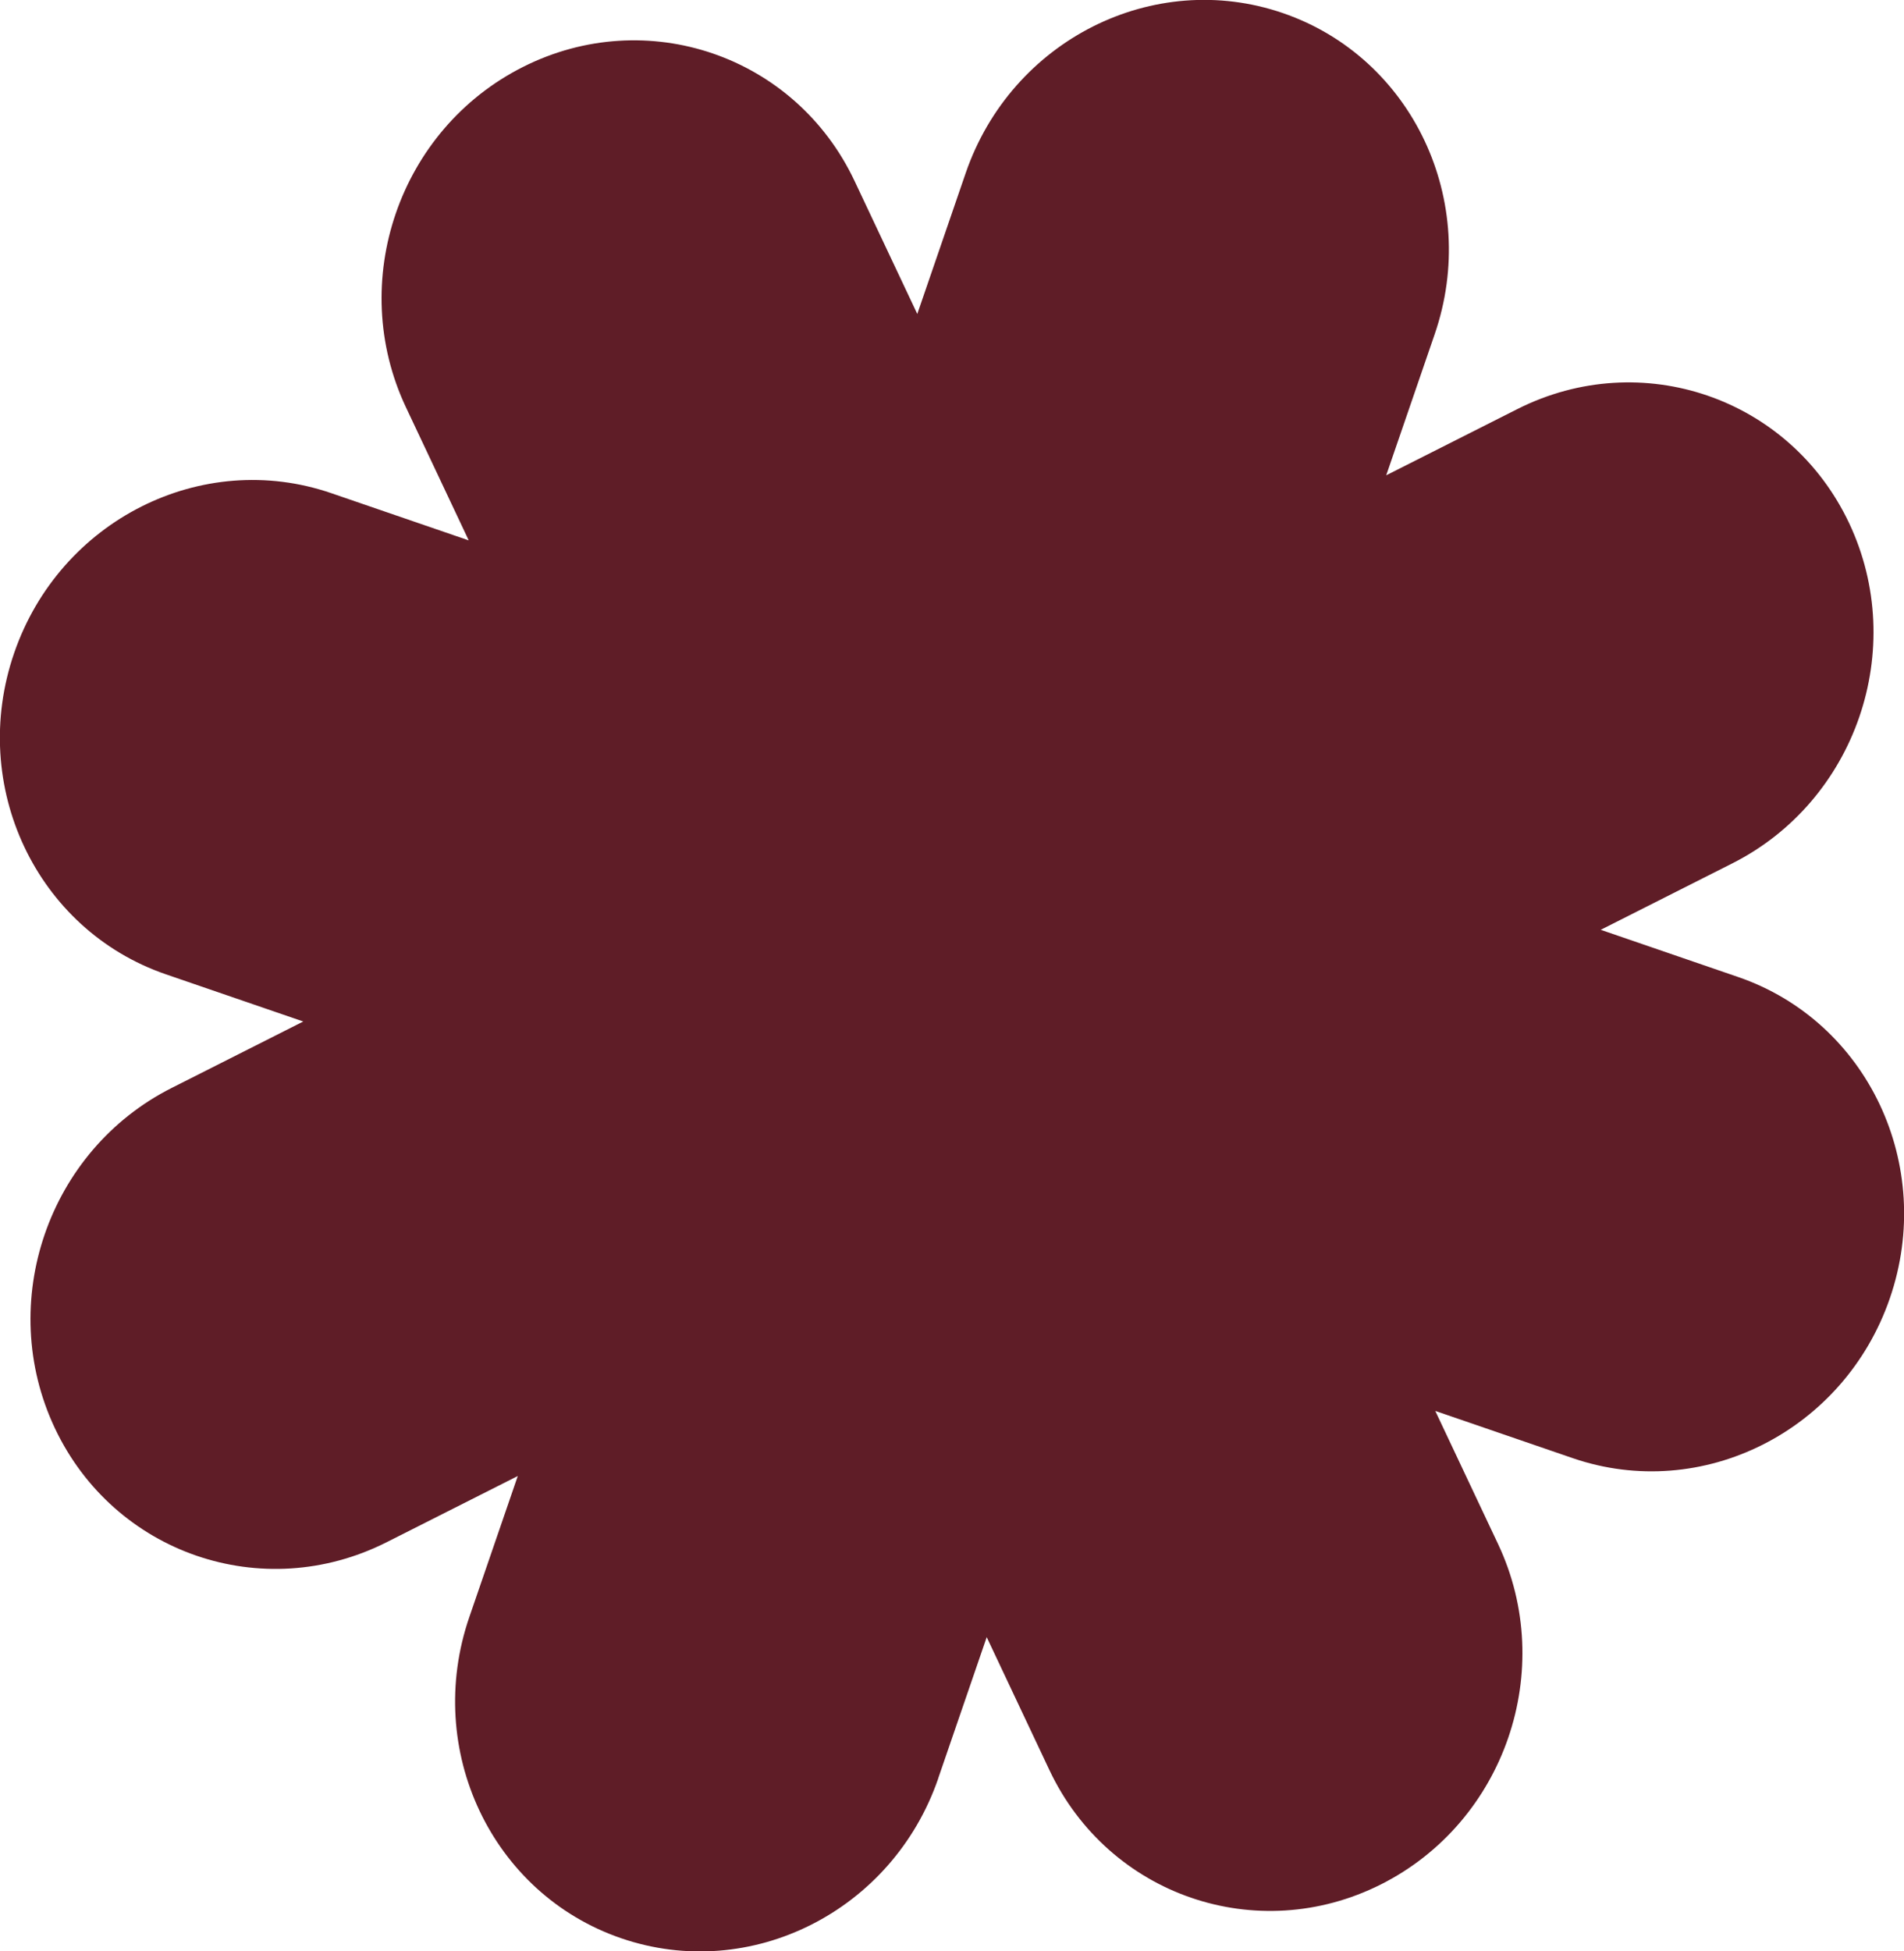 <?xml version="1.0" encoding="UTF-8"?>
<svg id="Layer_2" xmlns="http://www.w3.org/2000/svg" viewBox="0 0 91.6 93.85">
  <defs>
    <style>
      .cls-1 {
        fill: #5f1d27;
      }
    </style>
  </defs>
  <g id="Layer_1-2" data-name="Layer_1">
    <path class="cls-1" d="M45.14,85.52l2.33-6.78,3.02,6.4c2.85,6.03,9.99,8.49,15.95,5.49h0c5.96-3,8.48-10.33,5.63-16.37l-3.02-6.4,6.61,2.27c6.23,2.14,13.06-1.3,15.26-7.69h0c2.2-6.39-1.07-13.31-7.3-15.45l-6.61-2.27,6.32-3.19c5.96-3,8.48-10.33,5.63-16.37h0c-2.85-6.03-9.99-8.49-15.95-5.49l-6.32,3.19,2.33-6.78c2.2-6.39-1.07-13.31-7.3-15.45h0c-6.23-2.14-13.06,1.3-15.26,7.69l-2.33,6.78-3.02-6.4C38.26,2.67,31.11.22,25.16,3.22h0c-5.96,3-8.48,10.33-5.63,16.37l3.02,6.4-6.61-2.27c-6.23-2.14-13.06,1.3-15.26,7.69h0c-2.2,6.39,1.07,13.31,7.3,15.45l6.61,2.27-6.32,3.19c-5.96,3-8.48,10.33-5.63,16.37h0c2.85,6.03,9.99,8.49,15.95,5.49l6.32-3.19-2.33,6.78c-2.2,6.39,1.07,13.31,7.3,15.45h0c6.23,2.14,13.06-1.3,15.26-7.69Z"/>
  </g>
</svg>